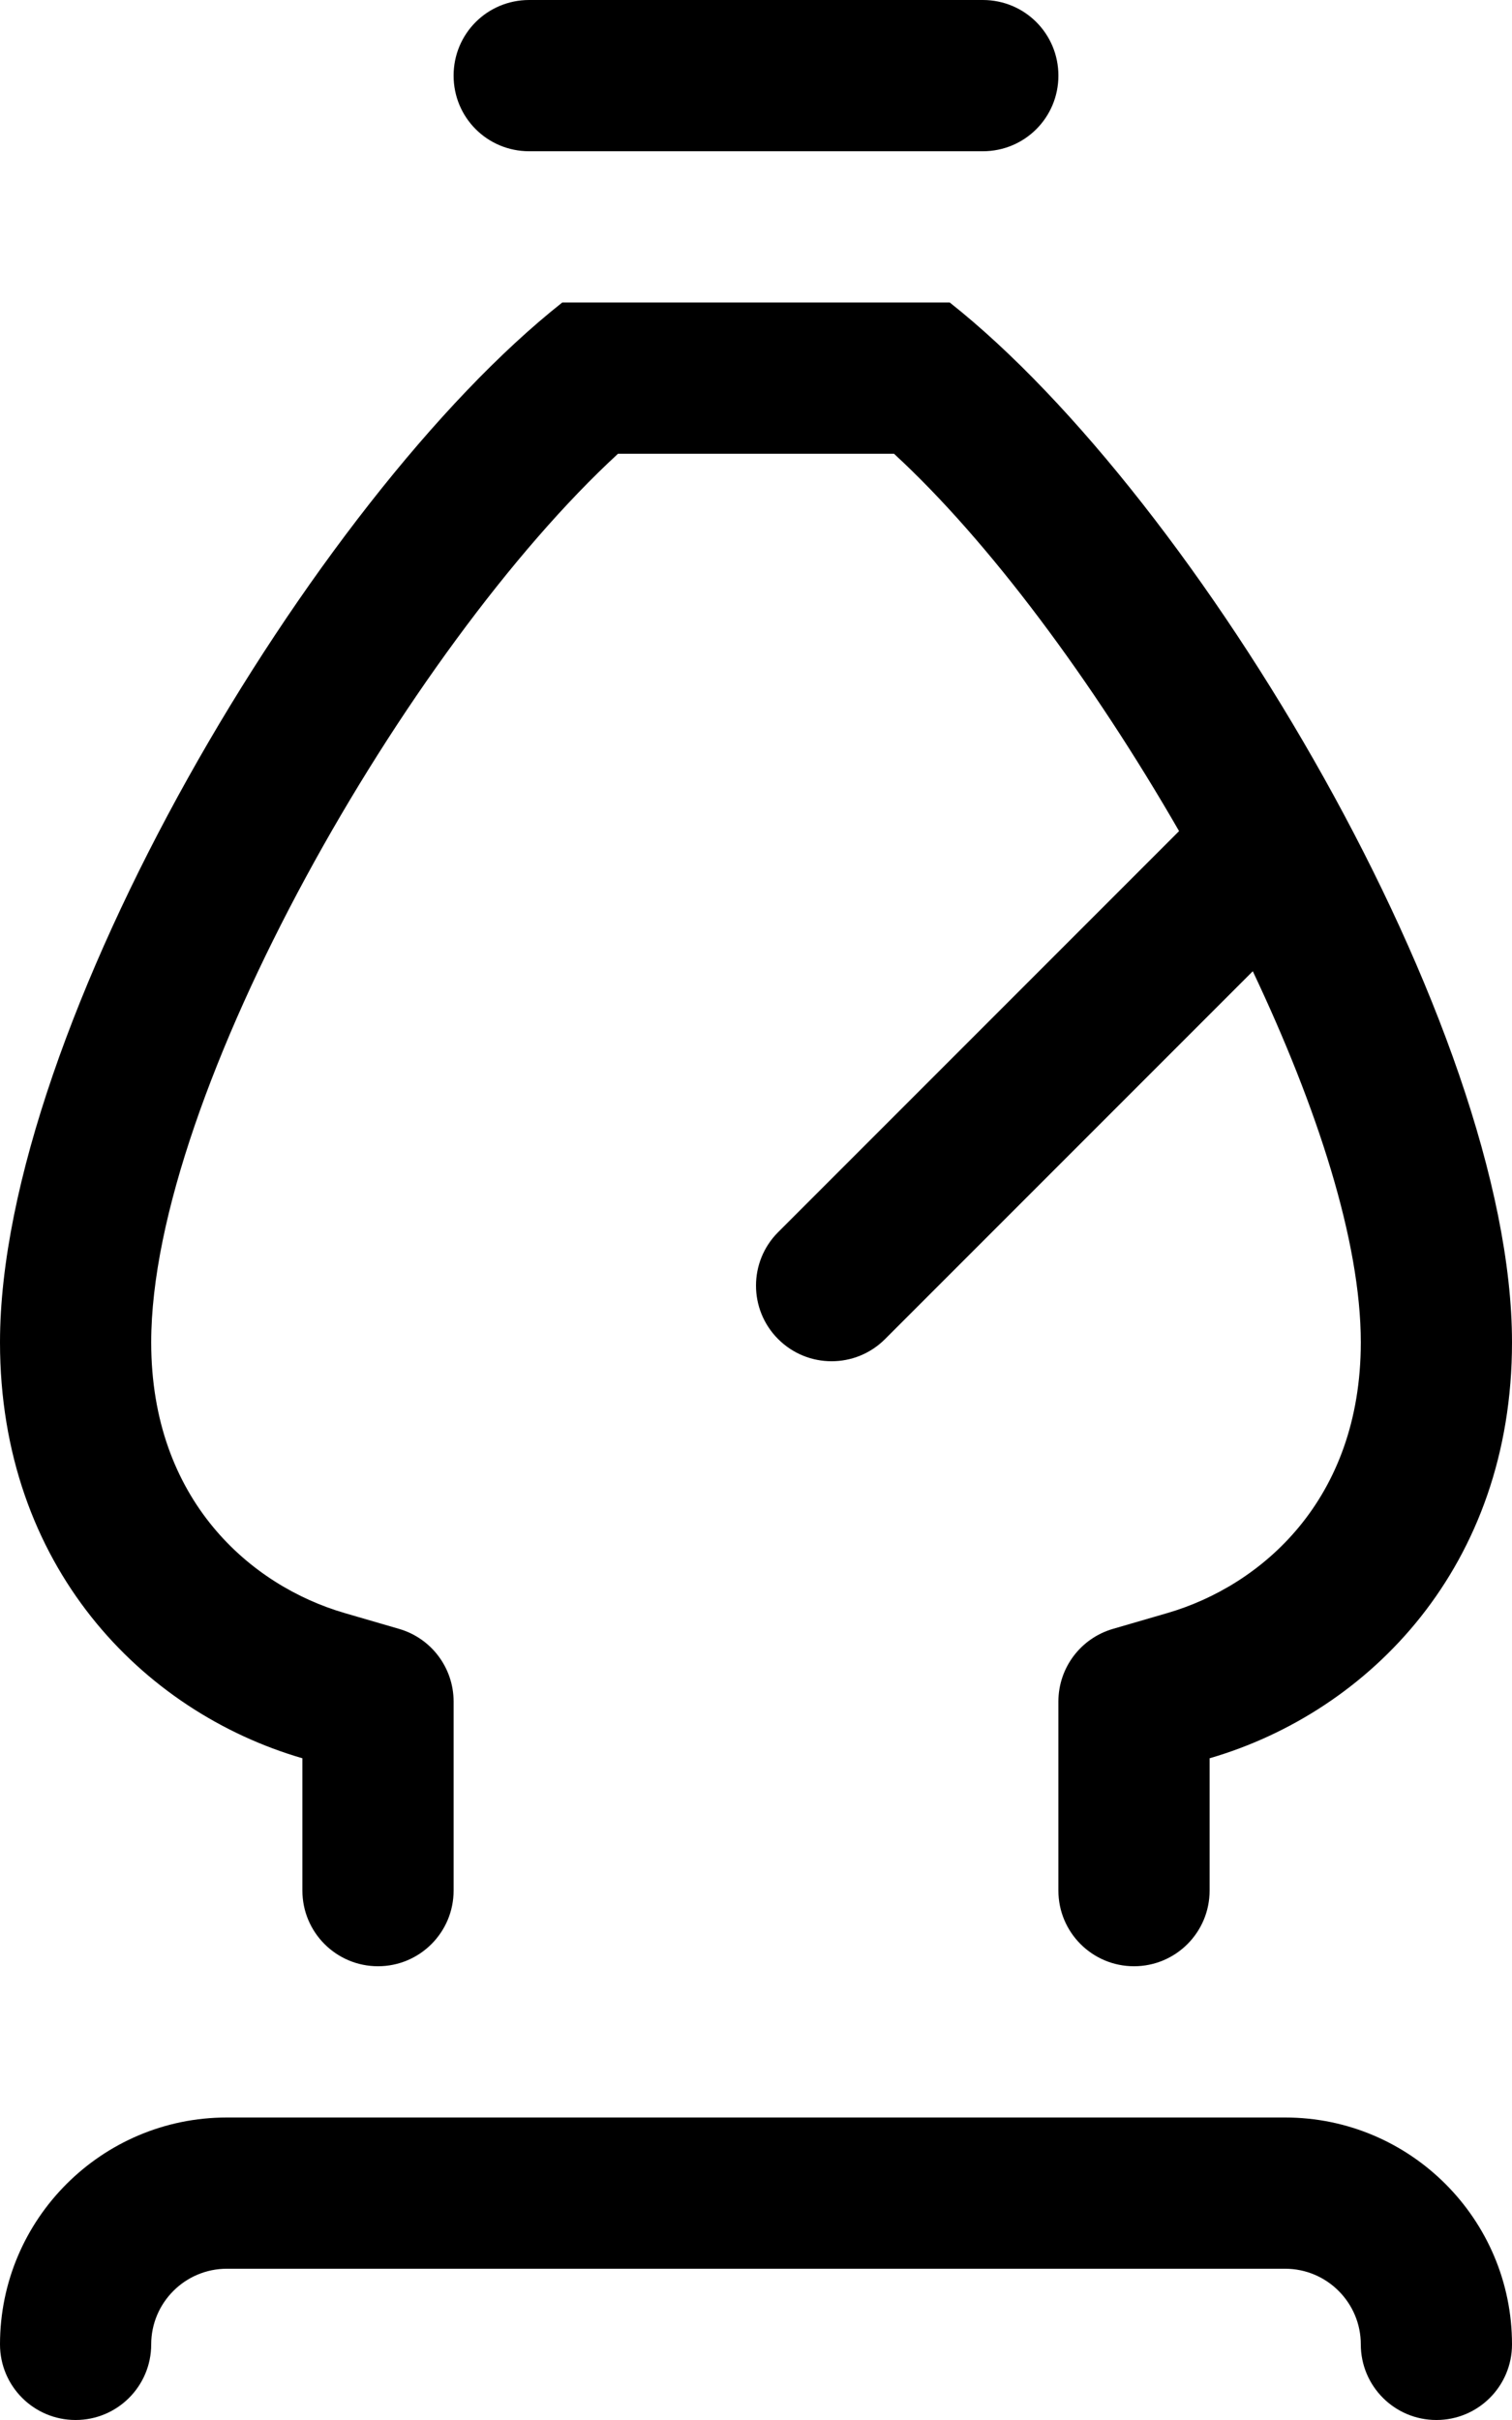 <svg xmlns="http://www.w3.org/2000/svg" viewBox="0 0 320 512"><!-- Font Awesome Pro 6.0.0-alpha2 by @fontawesome - https://fontawesome.com License - https://fontawesome.com/license (Commercial License) --><path d="M64 372V400C64 408.836 71.164 416 80 416S96 408.836 96 400V359.99C96 352.875 91.301 346.615 84.469 344.627L72.937 341.273C53.148 335.516 32 317.447 32 284C32 231.381 86.322 136.926 130.797 96H189.203C209.352 114.541 231.314 144.191 249.539 175.836L164.687 260.687C158.437 266.937 158.437 277.062 164.687 283.312C167.812 286.438 171.906 288 176 288S184.188 286.438 187.312 283.312L265.141 205.484C278.783 234.295 288 262.609 288 284C288 317.447 266.852 335.516 247.062 341.273L235.531 344.627C228.699 346.615 224 352.875 224 359.99V400C224 408.836 231.164 416 240 416S256 408.836 256 400V372C289.875 362.146 320 331.322 320 284C320 217.428 253.625 105.594 201 64H119C66.375 105.594 0 217.428 0 284C0 331.322 30.125 362.146 64 372ZM112 32H208C216.875 32 224 24.875 224 16S216.875 0 208 0H112C103.125 0 96 7.125 96 16S103.125 32 112 32ZM272 448H48C21.531 448 0 469.531 0 496C0 504.844 7.156 512 16 512S32 504.844 32 496C32 487.188 39.172 480 48 480H272C280.828 480 288 487.188 288 496C288 504.844 295.156 512 304 512S320 504.844 320 496C320 469.531 298.469 448 272 448Z"/></svg>
